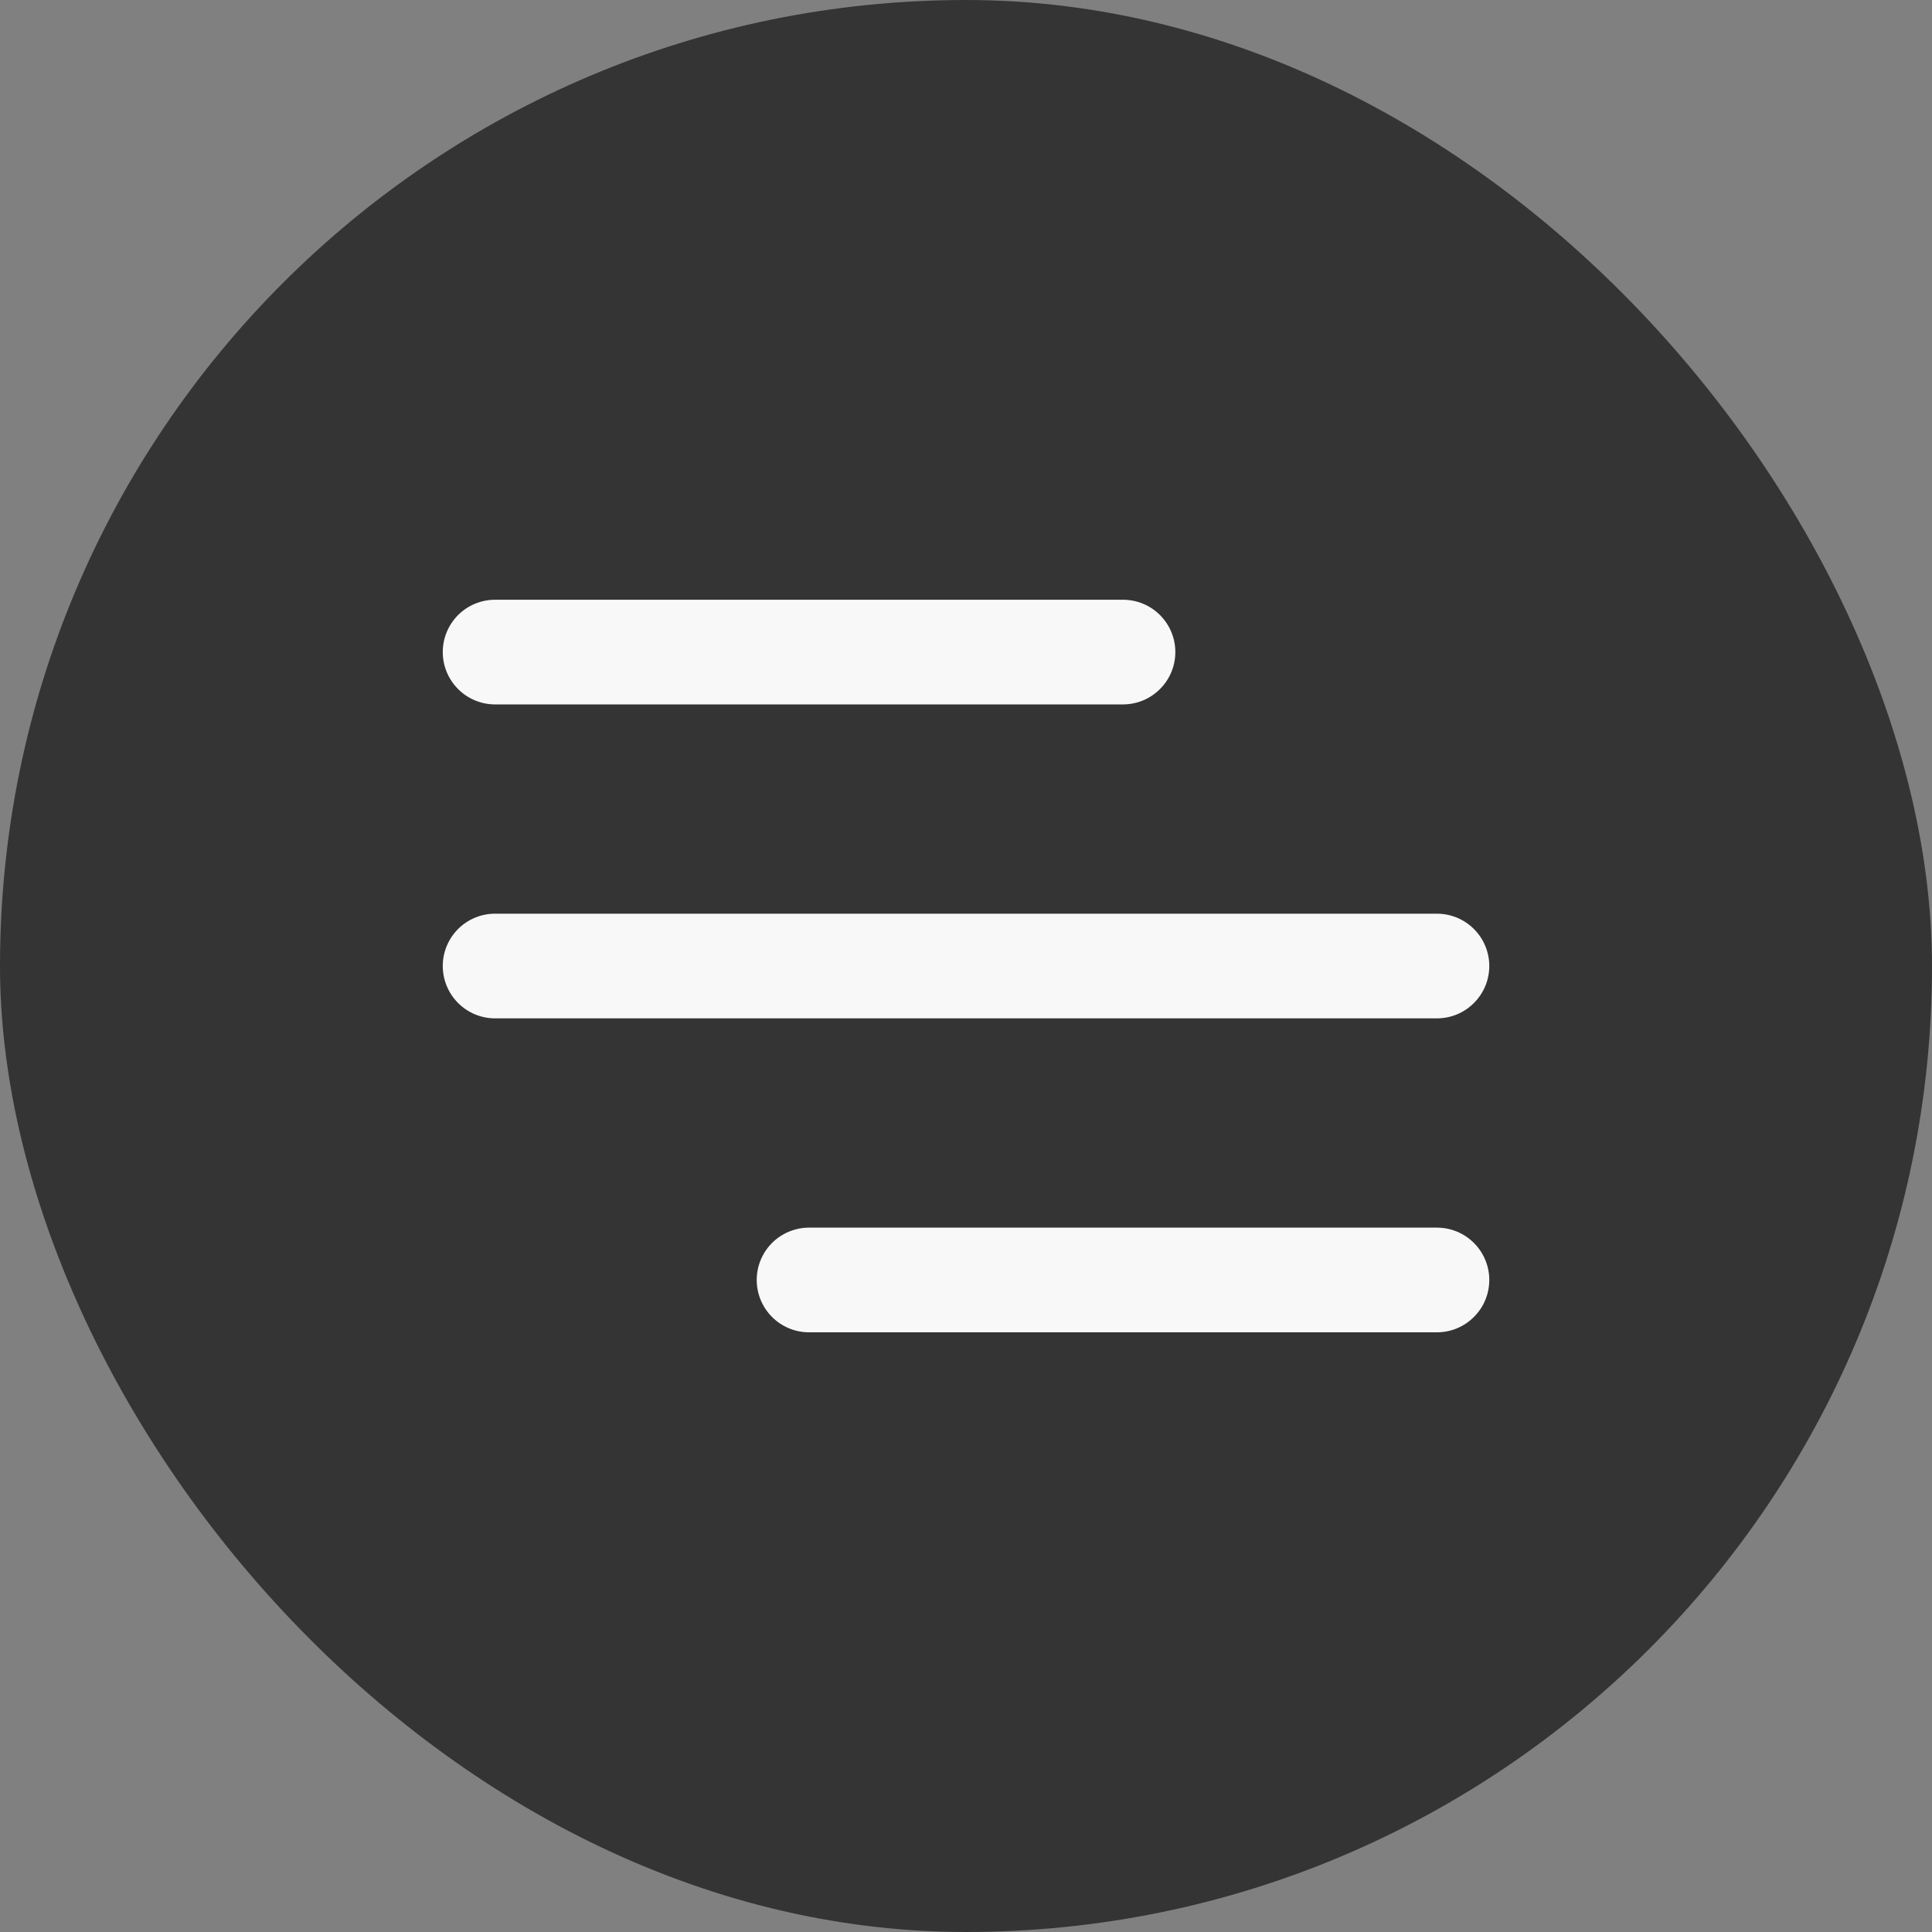 <?xml version="1.0" encoding="UTF-8"?> <svg xmlns="http://www.w3.org/2000/svg" width="40" height="40" viewBox="0 0 40 40" fill="none"><rect x="0" y="0" width="40" height="40" fill="#808080" stroke="none"/><rect width="40" height="40" rx="20" fill="#343434"></rect><path d="M29.75 27.584H16.75C16.463 27.584 16.188 27.47 15.984 27.266C15.781 27.063 15.667 26.788 15.667 26.5C15.667 26.213 15.781 25.938 15.984 25.734C16.188 25.531 16.463 25.417 16.75 25.417H29.75C30.038 25.417 30.313 25.531 30.516 25.734C30.72 25.938 30.834 26.213 30.834 26.5C30.834 26.788 30.72 27.063 30.516 27.266C30.313 27.47 30.038 27.584 29.75 27.584Z" fill="#F8F8F8"></path><path d="M29.75 21.084H10.25C9.963 21.084 9.687 20.97 9.484 20.766C9.281 20.563 9.167 20.288 9.167 20C9.167 19.713 9.281 19.438 9.484 19.234C9.687 19.031 9.963 18.917 10.25 18.917H29.75C30.038 18.917 30.313 19.031 30.516 19.234C30.72 19.438 30.834 19.713 30.834 20C30.834 20.288 30.72 20.563 30.516 20.766C30.313 20.97 30.038 21.084 29.75 21.084Z" fill="#F8F8F8"></path><path d="M23.25 14.584H10.25C9.963 14.584 9.687 14.47 9.484 14.266C9.281 14.063 9.167 13.788 9.167 13.5C9.167 13.213 9.281 12.938 9.484 12.734C9.687 12.531 9.963 12.417 10.25 12.417H23.25C23.538 12.417 23.813 12.531 24.016 12.734C24.22 12.938 24.334 13.213 24.334 13.5C24.334 13.788 24.22 14.063 24.016 14.266C23.813 14.47 23.538 14.584 23.25 14.584Z" fill="#F8F8F8"></path></svg> 